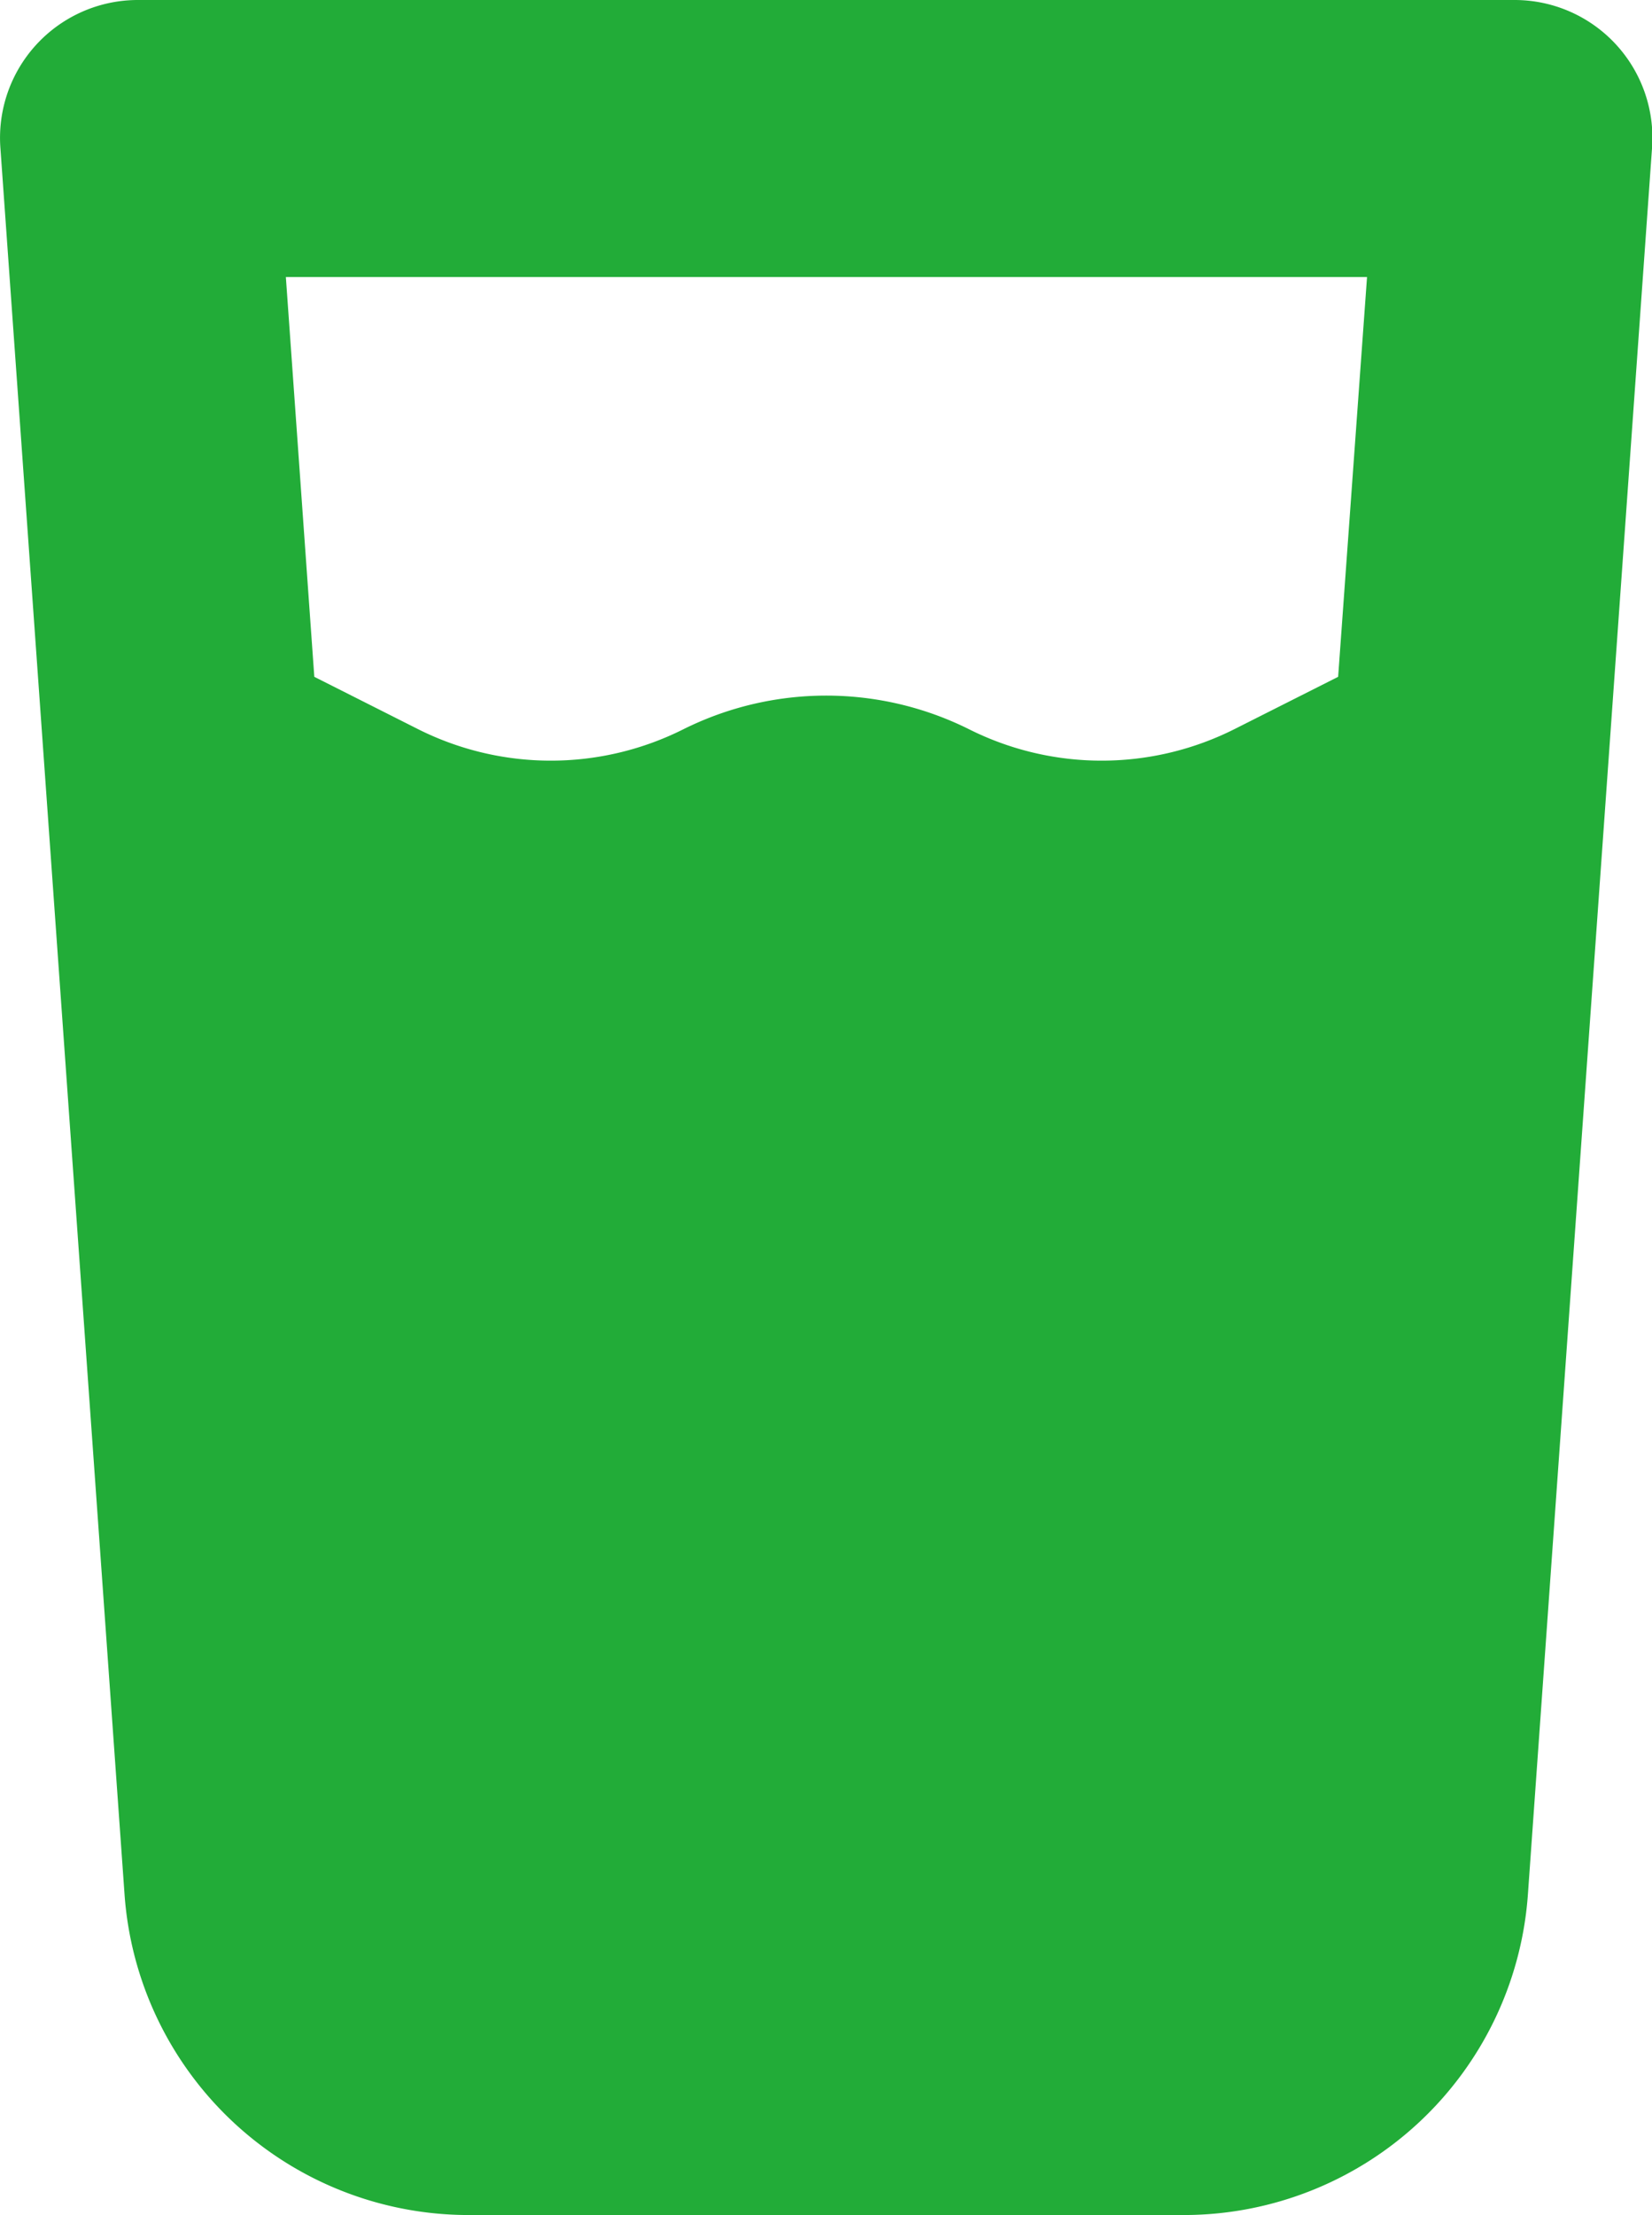 <svg xmlns="http://www.w3.org/2000/svg" viewBox="0 0 37.16 49.81">
  <defs>
    <style>
      .cls-1 {
        fill: #22ac38;
        fill-rule: evenodd;
      }
    </style>
  </defs>
  <path id="charm-rubbish.svg" class="cls-1" d="M1163.1,2753a3.1,3.1,0,0,0-3.09,3.34l2.79,39.24a7.762,7.762,0,0,0,7.72,7.23h16.13a7.762,7.762,0,0,0,7.72-7.23l2.79-39.24a3.1,3.1,0,0,0-3.09-3.34H1163.1Zm3.97,15.22-0.64-8.99h24.32l-0.65,8.99-2.34,1.18a6.651,6.651,0,0,1-5.96,0,7.2,7.2,0,0,0-6.43,0,6.651,6.651,0,0,1-5.96,0Z" transform="translate(-1160 -2753)"/>
</svg>
